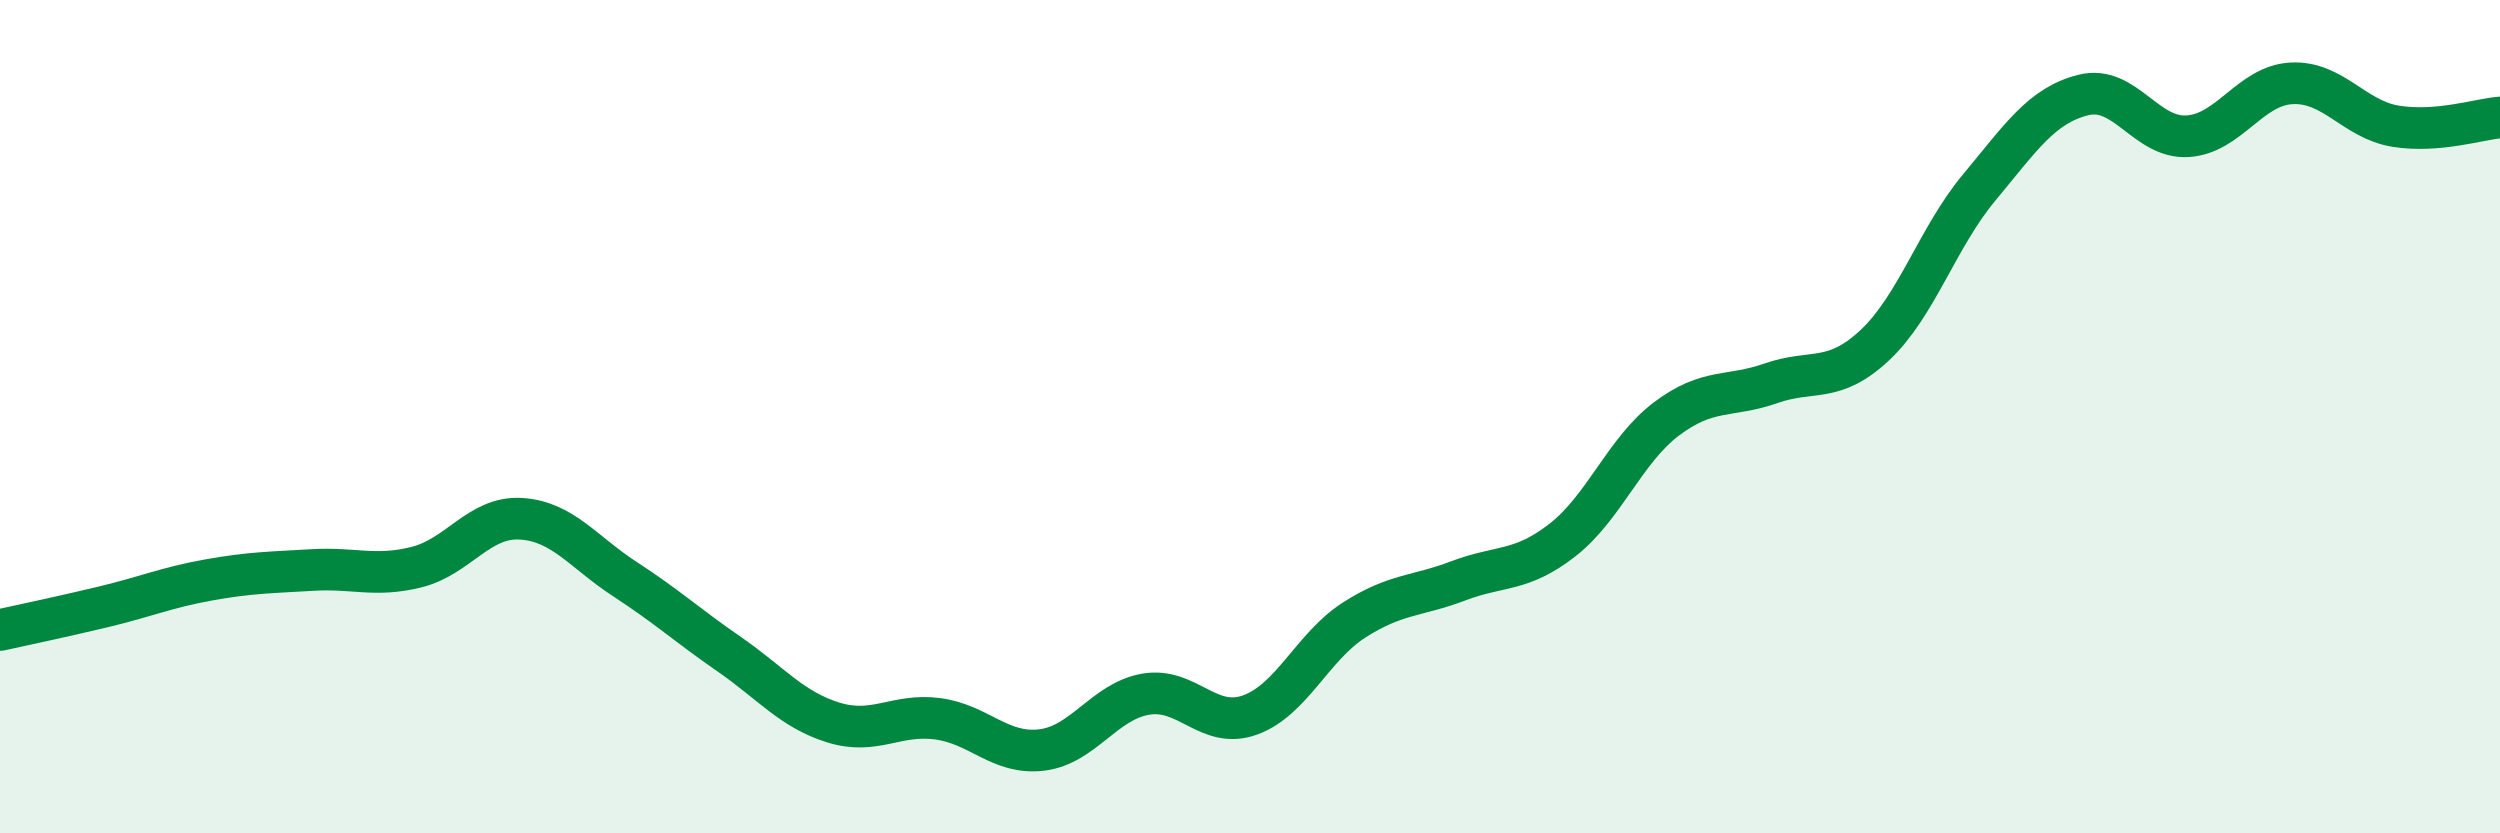 
    <svg width="60" height="20" viewBox="0 0 60 20" xmlns="http://www.w3.org/2000/svg">
      <path
        d="M 0,15.12 C 0.5,15.01 1.5,14.8 2.5,14.56 C 3.5,14.32 4,14.1 5,13.92 C 6,13.74 6.5,13.74 7.5,13.68 C 8.5,13.62 9,13.86 10,13.61 C 11,13.36 11.5,12.39 12.5,12.45 C 13.5,12.51 14,13.25 15,13.9 C 16,14.55 16.5,15.01 17.5,15.7 C 18.5,16.39 19,17.03 20,17.34 C 21,17.65 21.5,17.12 22.5,17.25 C 23.5,17.38 24,18.12 25,18 C 26,17.88 26.5,16.83 27.5,16.66 C 28.5,16.49 29,17.52 30,17.16 C 31,16.8 31.5,15.52 32.5,14.88 C 33.5,14.24 34,14.32 35,13.94 C 36,13.56 36.5,13.74 37.5,12.96 C 38.5,12.18 39,10.8 40,10.05 C 41,9.3 41.5,9.55 42.5,9.2 C 43.5,8.85 44,9.22 45,8.28 C 46,7.34 46.5,5.7 47.5,4.5 C 48.5,3.3 49,2.53 50,2.28 C 51,2.03 51.5,3.33 52.5,3.27 C 53.5,3.21 54,2.05 55,2 C 56,1.95 56.5,2.87 57.5,3.03 C 58.5,3.19 59.5,2.86 60,2.82L60 20L0 20Z"
        fill="#008740"
        opacity="0.1"
        stroke-linecap="round"
        stroke-linejoin="round"
      />
      <path
        d="M 0,15.12 C 0.5,15.01 1.5,14.8 2.5,14.56 C 3.5,14.32 4,14.1 5,13.92 C 6,13.74 6.5,13.74 7.5,13.68 C 8.5,13.62 9,13.86 10,13.61 C 11,13.36 11.5,12.39 12.5,12.45 C 13.5,12.51 14,13.25 15,13.9 C 16,14.55 16.5,15.01 17.5,15.7 C 18.5,16.39 19,17.03 20,17.34 C 21,17.65 21.5,17.12 22.5,17.25 C 23.5,17.38 24,18.12 25,18 C 26,17.88 26.5,16.83 27.5,16.66 C 28.5,16.49 29,17.52 30,17.16 C 31,16.8 31.5,15.52 32.5,14.88 C 33.5,14.24 34,14.32 35,13.94 C 36,13.56 36.5,13.74 37.5,12.96 C 38.5,12.18 39,10.8 40,10.05 C 41,9.3 41.5,9.55 42.5,9.2 C 43.5,8.85 44,9.22 45,8.28 C 46,7.34 46.5,5.7 47.5,4.5 C 48.5,3.3 49,2.53 50,2.28 C 51,2.03 51.5,3.33 52.5,3.27 C 53.5,3.21 54,2.05 55,2 C 56,1.95 56.5,2.87 57.5,3.03 C 58.5,3.19 59.5,2.86 60,2.82"
        stroke="#008740"
        stroke-width="1"
        fill="none"
        stroke-linecap="round"
        stroke-linejoin="round"
      />
    </svg>
  